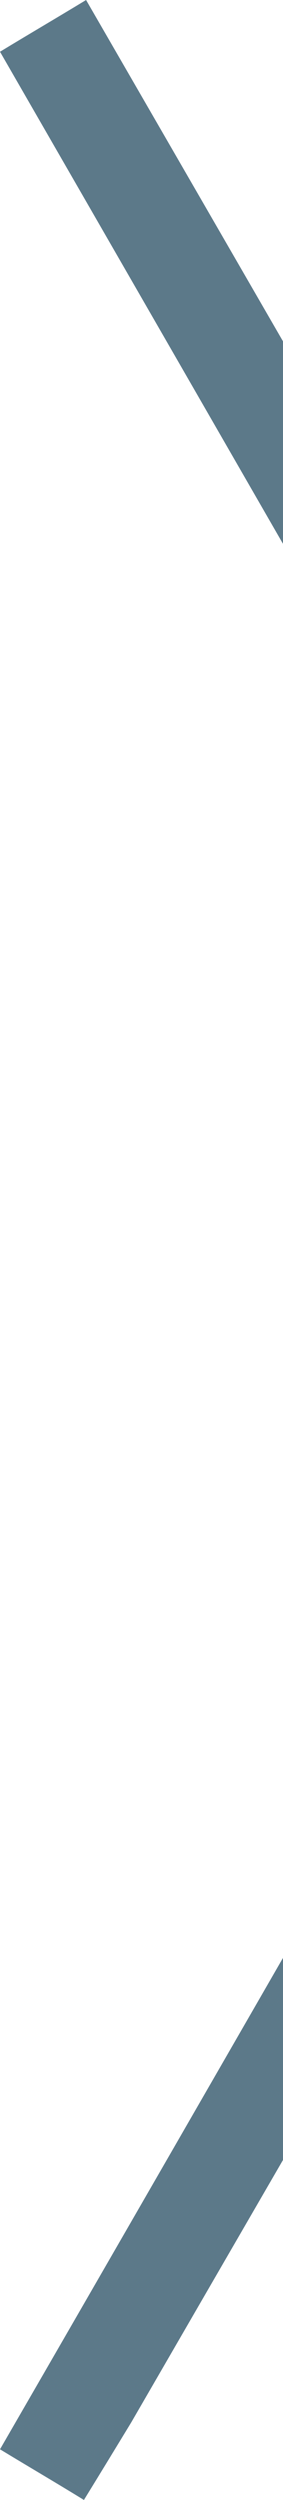 <?xml version="1.0" encoding="UTF-8"?><svg xmlns="http://www.w3.org/2000/svg" color-interpolation="auto" height="23.19" stroke="#000" stroke-linecap="square" stroke-miterlimit="10" width="2.63"><g><defs><clipPath clipPathUnits="userSpaceOnUse" id="a"><path d="M0 0 L0 23.19 L2.63 23.19 L2.63 0 Z"/></clipPath></defs><g color-interpolation="linearRGB" fill="#5C7989" stroke="#5C7989"><path clip-path="url(#a)" d="M6.93 12.02c.16-.18.32-.29.35-.42.02-.07-.18-.29-.25-.28-.14.02-.33.13-.38.25-.03.09.15.25.28.45m13.15-.88v.84c-.11.02-.22.06-.33.06-2.62 0-5.24 0-7.87 0-1.26 0-2.53.03-3.79-.01-.62-.02-.97.18-1.28.73-1.84 3.25-3.72 6.48-5.59 9.71-.14.23-.28.46-.44.72-.26-.16-.5-.3-.78-.47 2.14-3.7 4.25-7.38 6.41-11.11C4.28 7.91 2.15 4.21 0 .48.28.31.52.17.8 0 2.95 3.72 5.09 7.42 7.23 11.14Z" fill-rule="evenodd" stroke="none"/></g></g></svg>